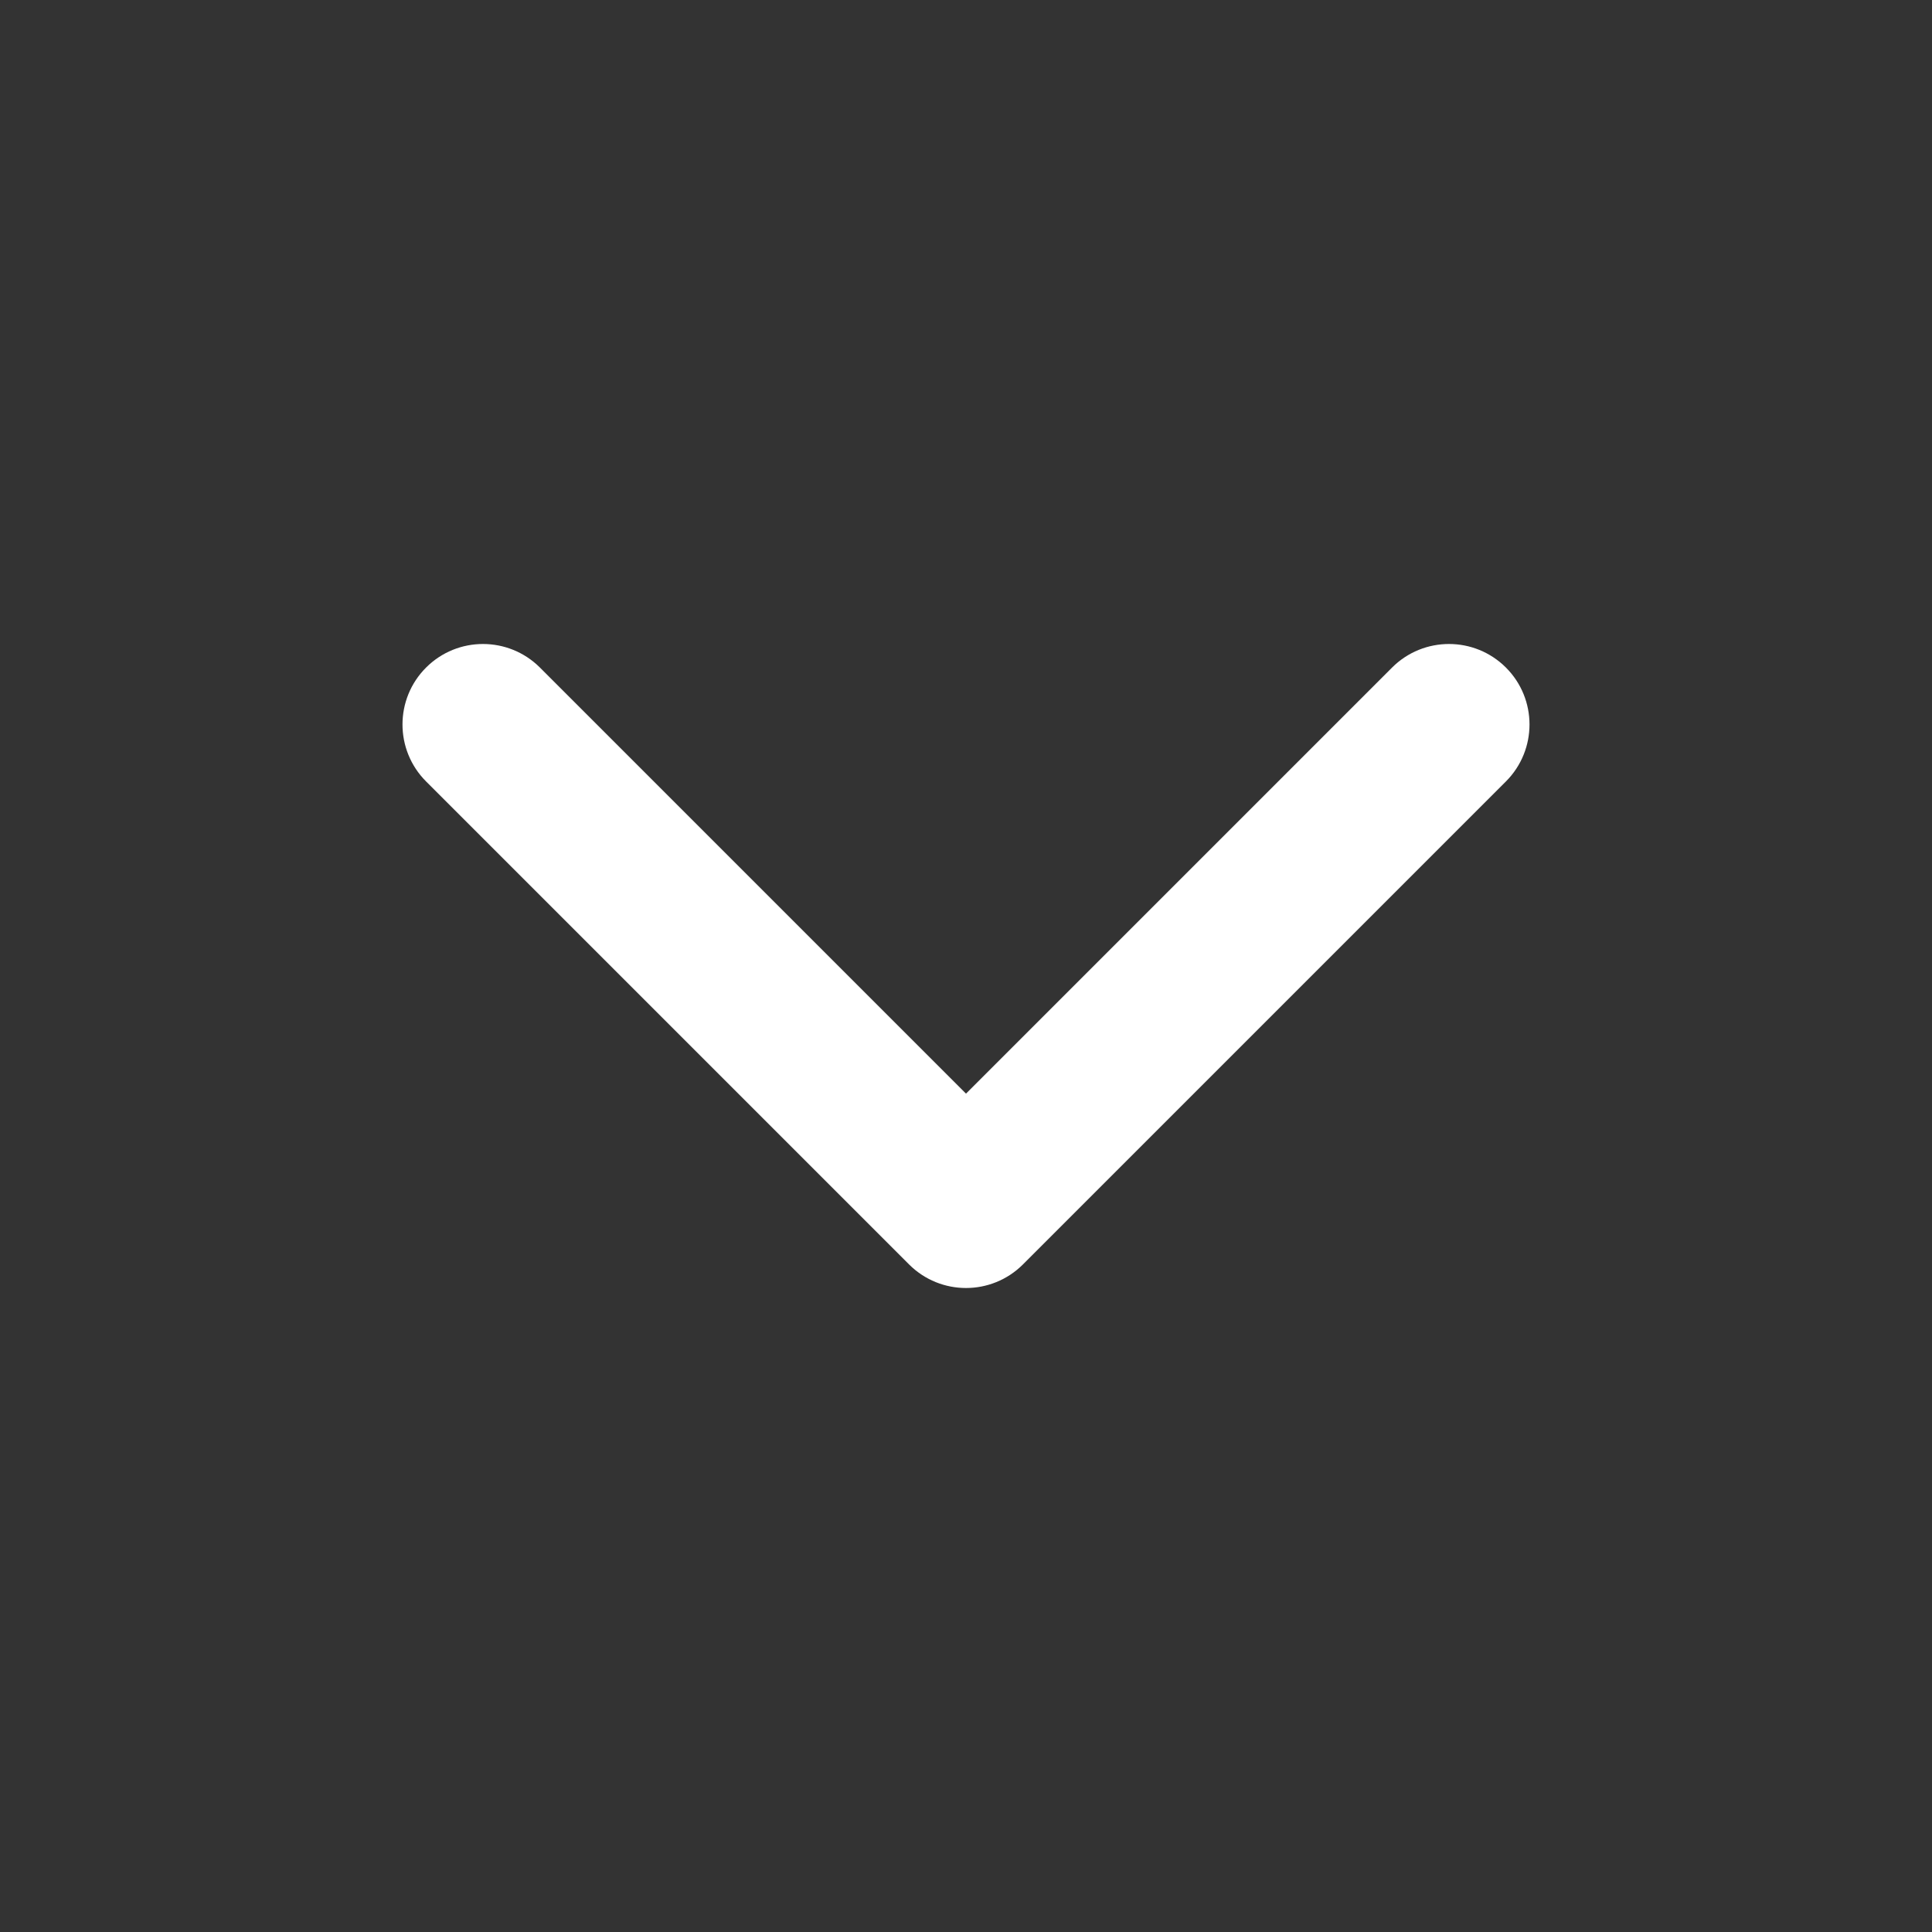 <svg width="34" height="34" viewBox="0 0 34 34" fill="none" xmlns="http://www.w3.org/2000/svg">
<rect x="0" y="0" width="34" height="34" fill="#333333" stroke="none"/>
<path fill-rule="evenodd" clip-rule="evenodd" d="M7.498 11.748C8.051 11.195 8.948 11.195 9.502 11.748L17 19.246L24.498 11.748C25.052 11.195 25.948 11.195 26.502 11.748C27.055 12.301 27.055 13.198 26.502 13.752L18.002 22.252C17.448 22.805 16.552 22.805 15.998 22.252L7.498 13.752C6.945 13.198 6.945 12.301 7.498 11.748Z" fill="white"/>
</svg>
